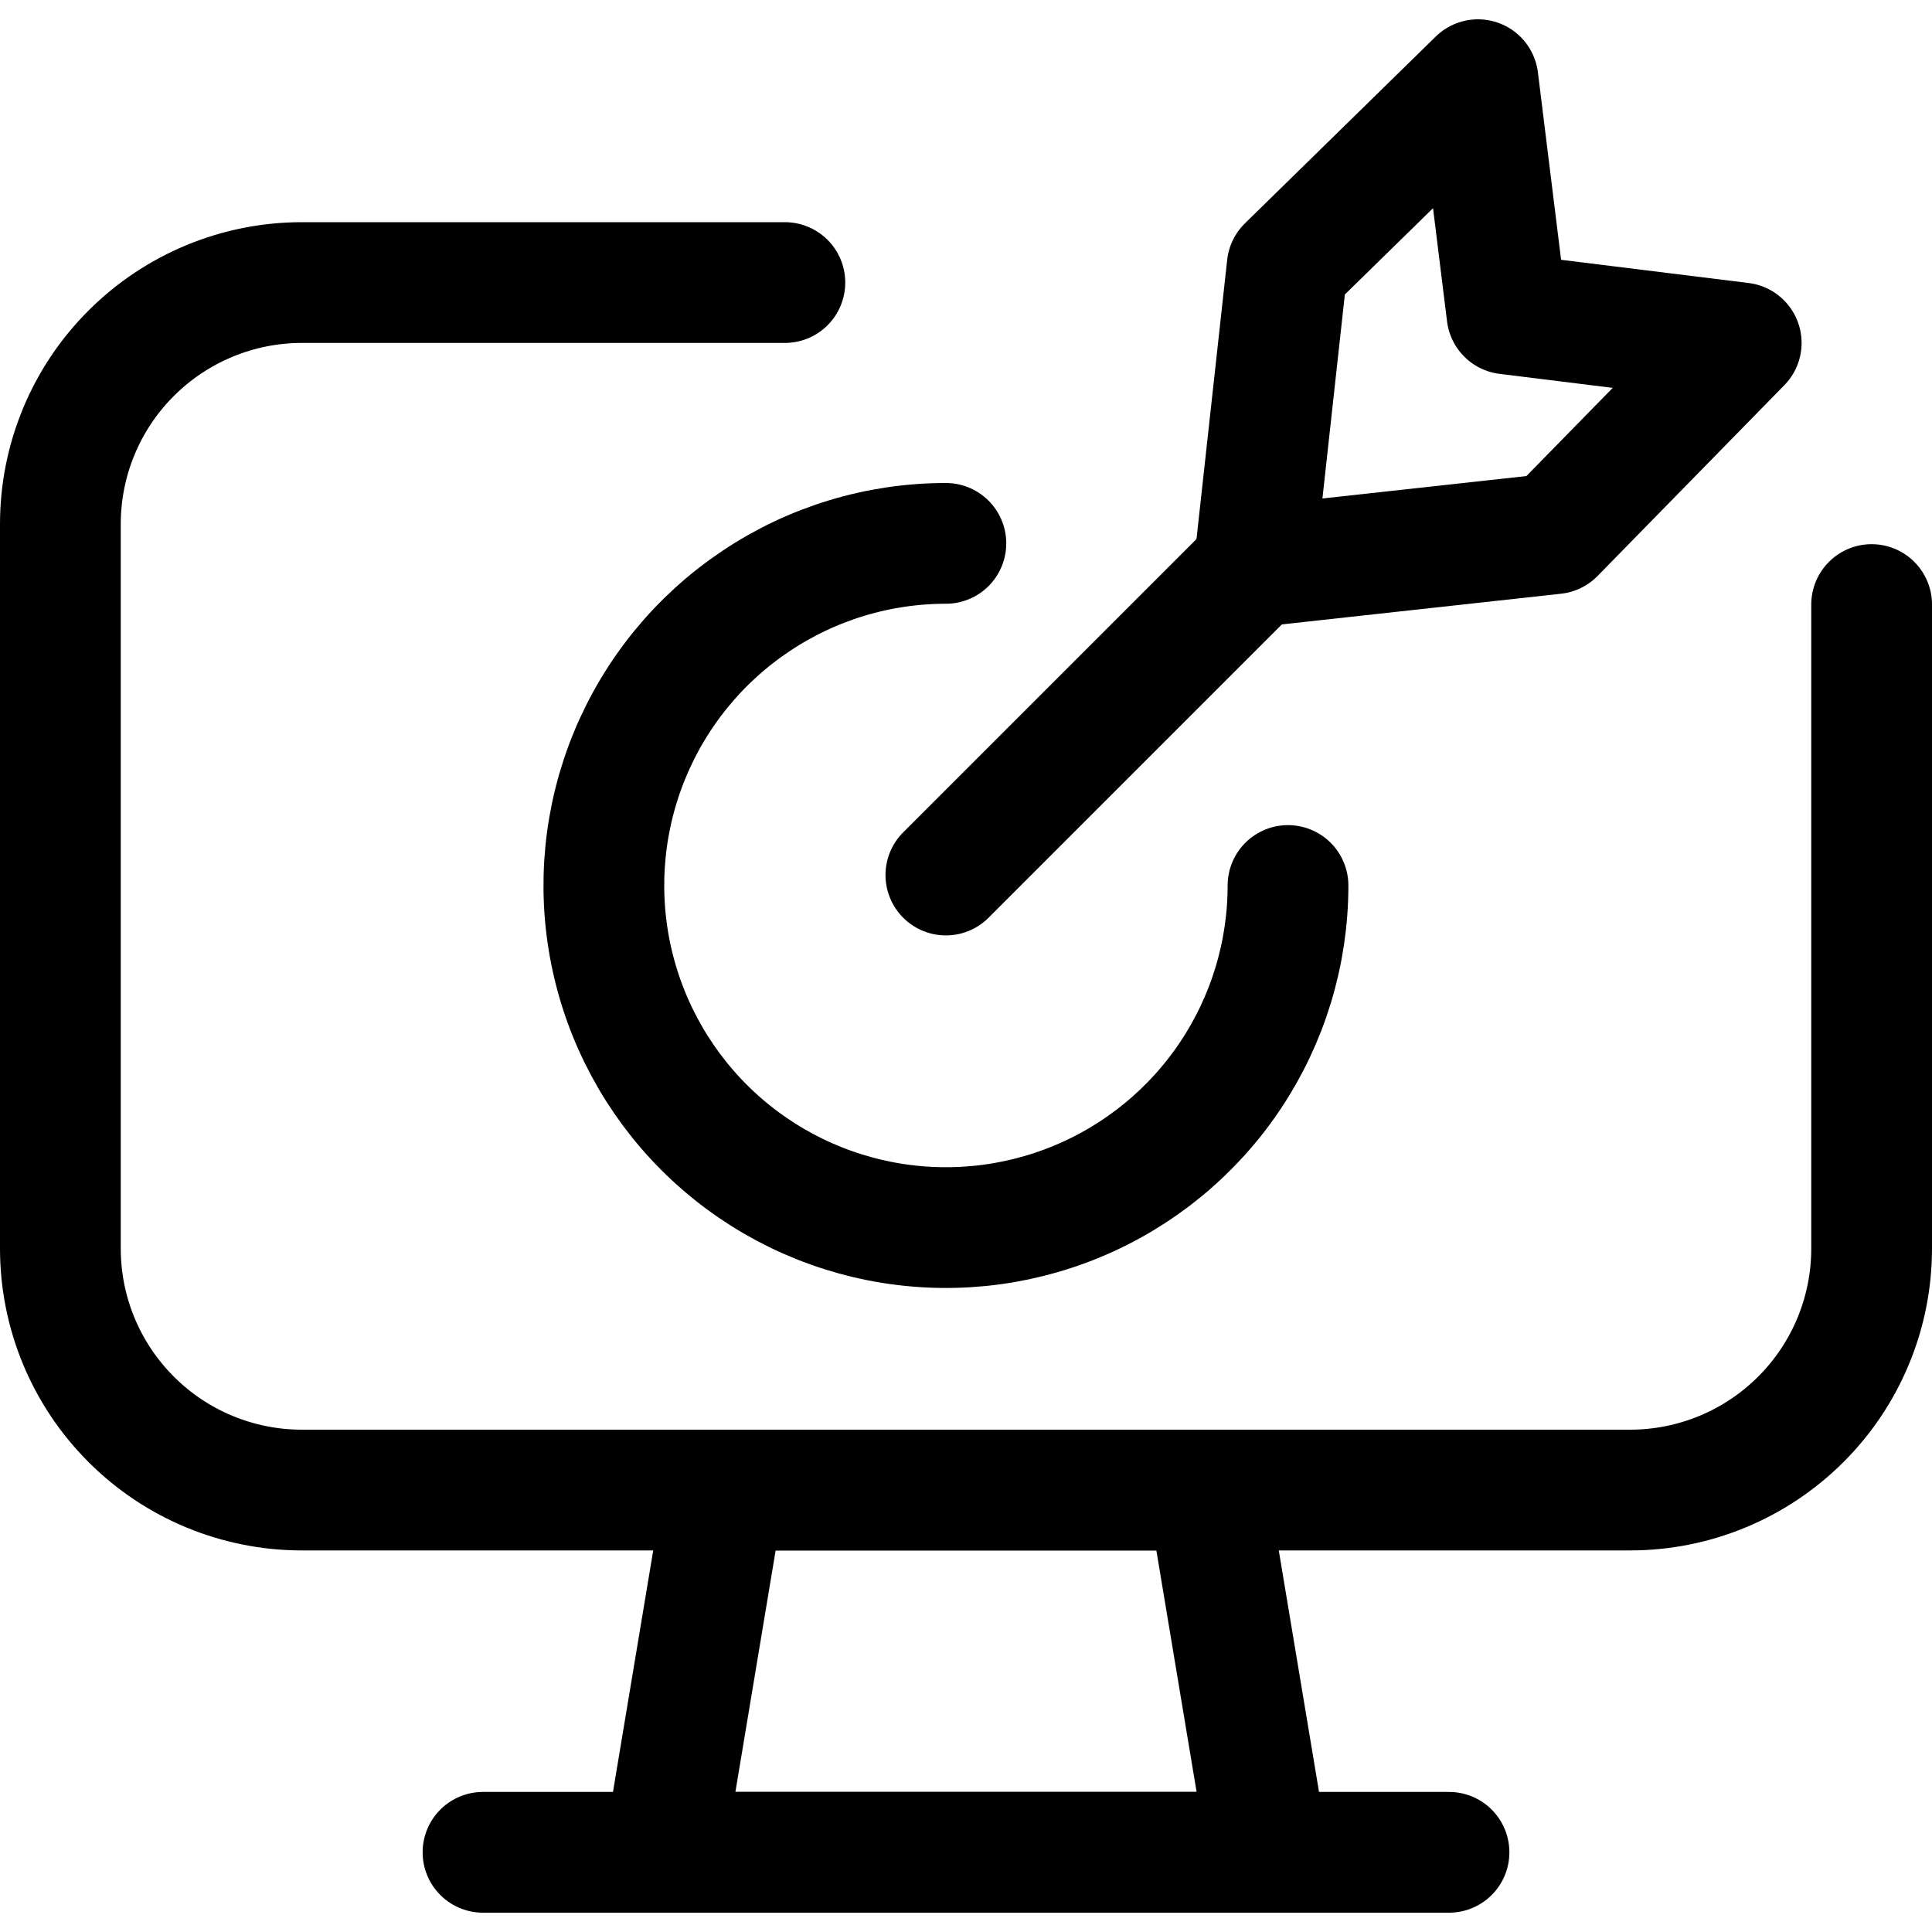 <svg xmlns="http://www.w3.org/2000/svg" fill="none" viewBox="0 0 24 24" id="Target-Center-Monitor--Streamline-Ultimate"><desc>Target Center Monitor Streamline Icon: https://streamlinehq.com</desc><path stroke="#000000" stroke-linecap="round" stroke-linejoin="round" d="M15.75 23.01h-7.5l0.75 -4.5h6l0.75 4.5Z" stroke-width="1.5"></path><path stroke="#000000" stroke-linecap="round" stroke-linejoin="round" d="M6 23.01h12" stroke-width="1.5"></path><path stroke="#000000" stroke-linecap="round" stroke-linejoin="round" d="M23.25 7.51V15.51c0 0.796 -0.316 1.559 -0.879 2.121 -0.563 0.563 -1.326 0.879 -2.121 0.879H3.75c-0.796 0 -1.559 -0.316 -2.121 -0.879C1.066 17.069 0.75 16.306 0.75 15.51V6.51c0 -0.796 0.316 -1.559 0.879 -2.121 0.563 -0.563 1.326 -0.879 2.121 -0.879h6" stroke-width="1.5"></path><path stroke="#000000" stroke-linecap="round" stroke-linejoin="round" d="m11.75 10.87 3.83 -3.83" stroke-width="1.5"></path><path stroke="#000000" stroke-linecap="round" stroke-linejoin="round" d="m15.58 7.04 0.41 -3.73 2.37 -2.32 0.36 2.91 2.91 0.36 -2.32 2.37 -3.73 0.41Z" stroke-width="1.5"></path><path stroke="#000000" stroke-linecap="round" stroke-linejoin="round" d="M16 11c0 0.841 -0.249 1.662 -0.716 2.361 -0.467 0.699 -1.131 1.244 -1.907 1.565 -0.777 0.322 -1.631 0.406 -2.455 0.242 -0.825 -0.164 -1.582 -0.569 -2.176 -1.163 -0.594 -0.594 -0.999 -1.352 -1.163 -2.176 -0.164 -0.824 -0.08 -1.679 0.242 -2.455 0.322 -0.777 0.866 -1.44 1.565 -1.907C10.088 6.999 10.909 6.75 11.75 6.75" stroke-width="1.5"></path></svg>